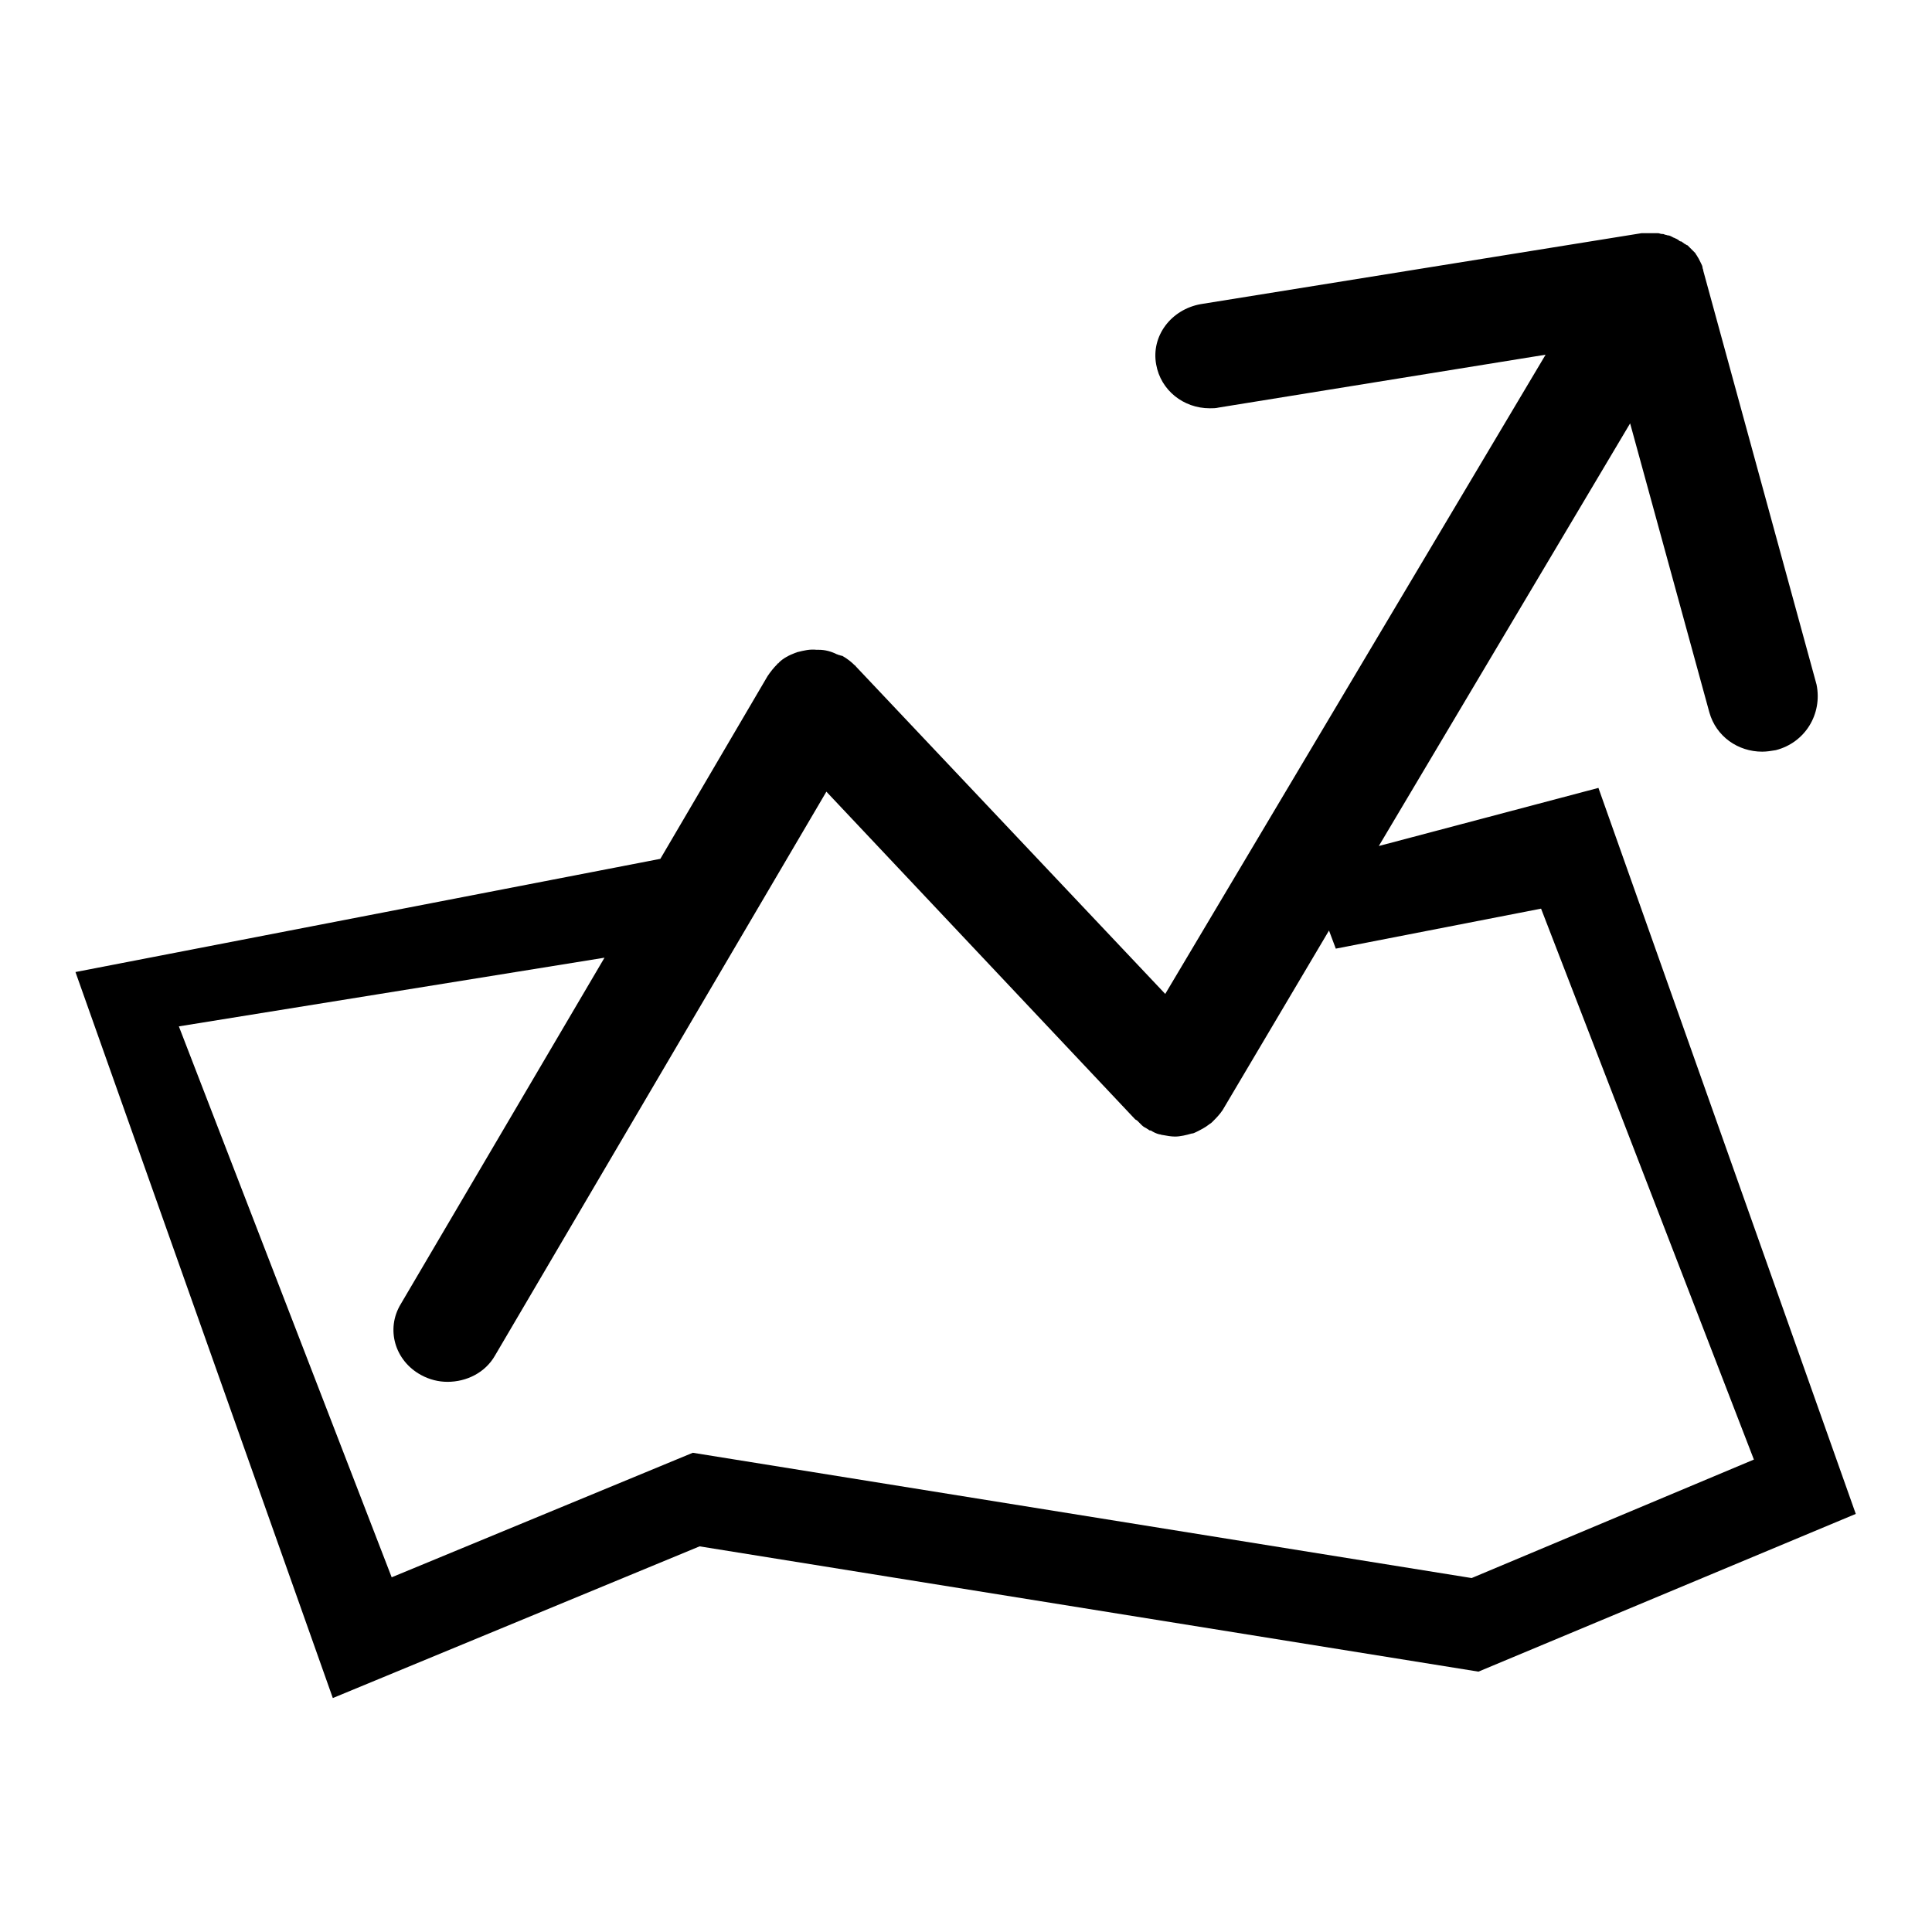 <?xml version="1.0" encoding="utf-8"?>
<!-- Svg Vector Icons : http://www.onlinewebfonts.com/icon -->
<!DOCTYPE svg PUBLIC "-//W3C//DTD SVG 1.1//EN" "http://www.w3.org/Graphics/SVG/1.1/DTD/svg11.dtd">
<svg version="1.1" xmlns="http://www.w3.org/2000/svg" xmlns:xlink="http://www.w3.org/1999/xlink" x="0px" y="0px" viewBox="0 0 256 256" enable-background="new 0 0 256 256" xml:space="preserve">
<g><g><path fill="#000000" d="M235.3,99.4c-0.6,0.1-1.2,0.2-1.8,0.2c-3.2,0-6.1-2-7-5.2L216,56.1l-33.3,56l29.1-7.7l34.1,96.2l-50,20.9L92.7,204.9L44.1,225L10,128.8l77.5-15l14.2-24.2c0.4-0.6,0.8-1.1,1.3-1.6c0,0,0-0.1,0.1-0.1c0,0,0.1,0,0.1-0.1c0.6-0.6,1.4-1,2.2-1.3c0.1,0,0.2-0.1,0.3-0.1c0.8-0.2,1.6-0.4,2.5-0.3c0.1,0,0.2,0,0.3,0c0.8,0,1.6,0.2,2.4,0.6c0.1,0,0.2,0.1,0.3,0.1c0.1,0,0.2,0.1,0.4,0.1c0.7,0.4,1.2,0.8,1.7,1.3c0,0,0.1,0,0.1,0.1l41,43.4l50.4-84.7l-43.3,7c-0.4,0.1-0.8,0.1-1.2,0.1c-3.5,0-6.5-2.4-7.1-5.8c-0.7-3.8,2-7.3,5.9-8l58.4-9.4c0.1,0,0.2,0,0.3,0c0.1,0,0.3,0,0.5,0c0.1,0,0.3,0,0.4,0c0.2,0,0.3,0,0.5,0c0.2,0,0.3,0,0.5,0c0.2,0,0.3,0.1,0.5,0.1c0.1,0,0.3,0,0.4,0.1c0.2,0,0.3,0.1,0.5,0.1c0.1,0,0.3,0.1,0.5,0.2c0.1,0.1,0.3,0.1,0.4,0.2c0.1,0,0.2,0.1,0.4,0.2l0,0c0.1,0.1,0.2,0.2,0.4,0.2c0.1,0.1,0.3,0.2,0.4,0.3c0.1,0,0.1,0.1,0.2,0.1c0,0,0.1,0.1,0.2,0.1c0.1,0.1,0.2,0.2,0.3,0.3c0.1,0.1,0.2,0.2,0.4,0.4c0.1,0.1,0.2,0.2,0.3,0.3c0.1,0.1,0.1,0.2,0.2,0.3c0.1,0.2,0.2,0.3,0.3,0.5c0.1,0.2,0.2,0.4,0.3,0.6c0.1,0.2,0.2,0.4,0.2,0.6c0,0.1,0.1,0.2,0.1,0.4c0,0,0,0,0,0l15,54.8C241.5,94.6,239.2,98.4,235.3,99.4z M160.6,148.7C160.6,148.7,160.6,148.8,160.6,148.7c-0.2,0.2-0.3,0.2-0.4,0.3c-0.5,0.4-1.1,0.7-1.7,1c-0.2,0.1-0.4,0.2-0.6,0.2c-0.7,0.2-1.5,0.4-2.2,0.4h0l0,0l0,0c0,0,0,0,0,0c-0.5,0-1.1-0.1-1.6-0.2c-0.2,0-0.3-0.1-0.5-0.1c-0.4-0.1-0.8-0.3-1.1-0.5c-0.1,0-0.2,0-0.3-0.1c-0.1-0.1-0.2-0.1-0.3-0.2c-0.2-0.1-0.4-0.2-0.6-0.4c-0.2-0.2-0.4-0.4-0.6-0.6c-0.1-0.1-0.2-0.1-0.3-0.2l-40.9-43.4l-43.9,74.7c-1.3,2.3-3.8,3.5-6.3,3.5c-1.2,0-2.4-0.3-3.5-0.9c-3.5-1.9-4.7-6.1-2.7-9.4l27-45.9L23.7,136l28.2,73l39.9-16.5l103.2,16.6l37.4-15.7l-28.2-73l-27.2,5.3l-0.9-2.4L162,147.1C161.6,147.7,161.1,148.2,160.6,148.7z"/></g></g>
</svg>